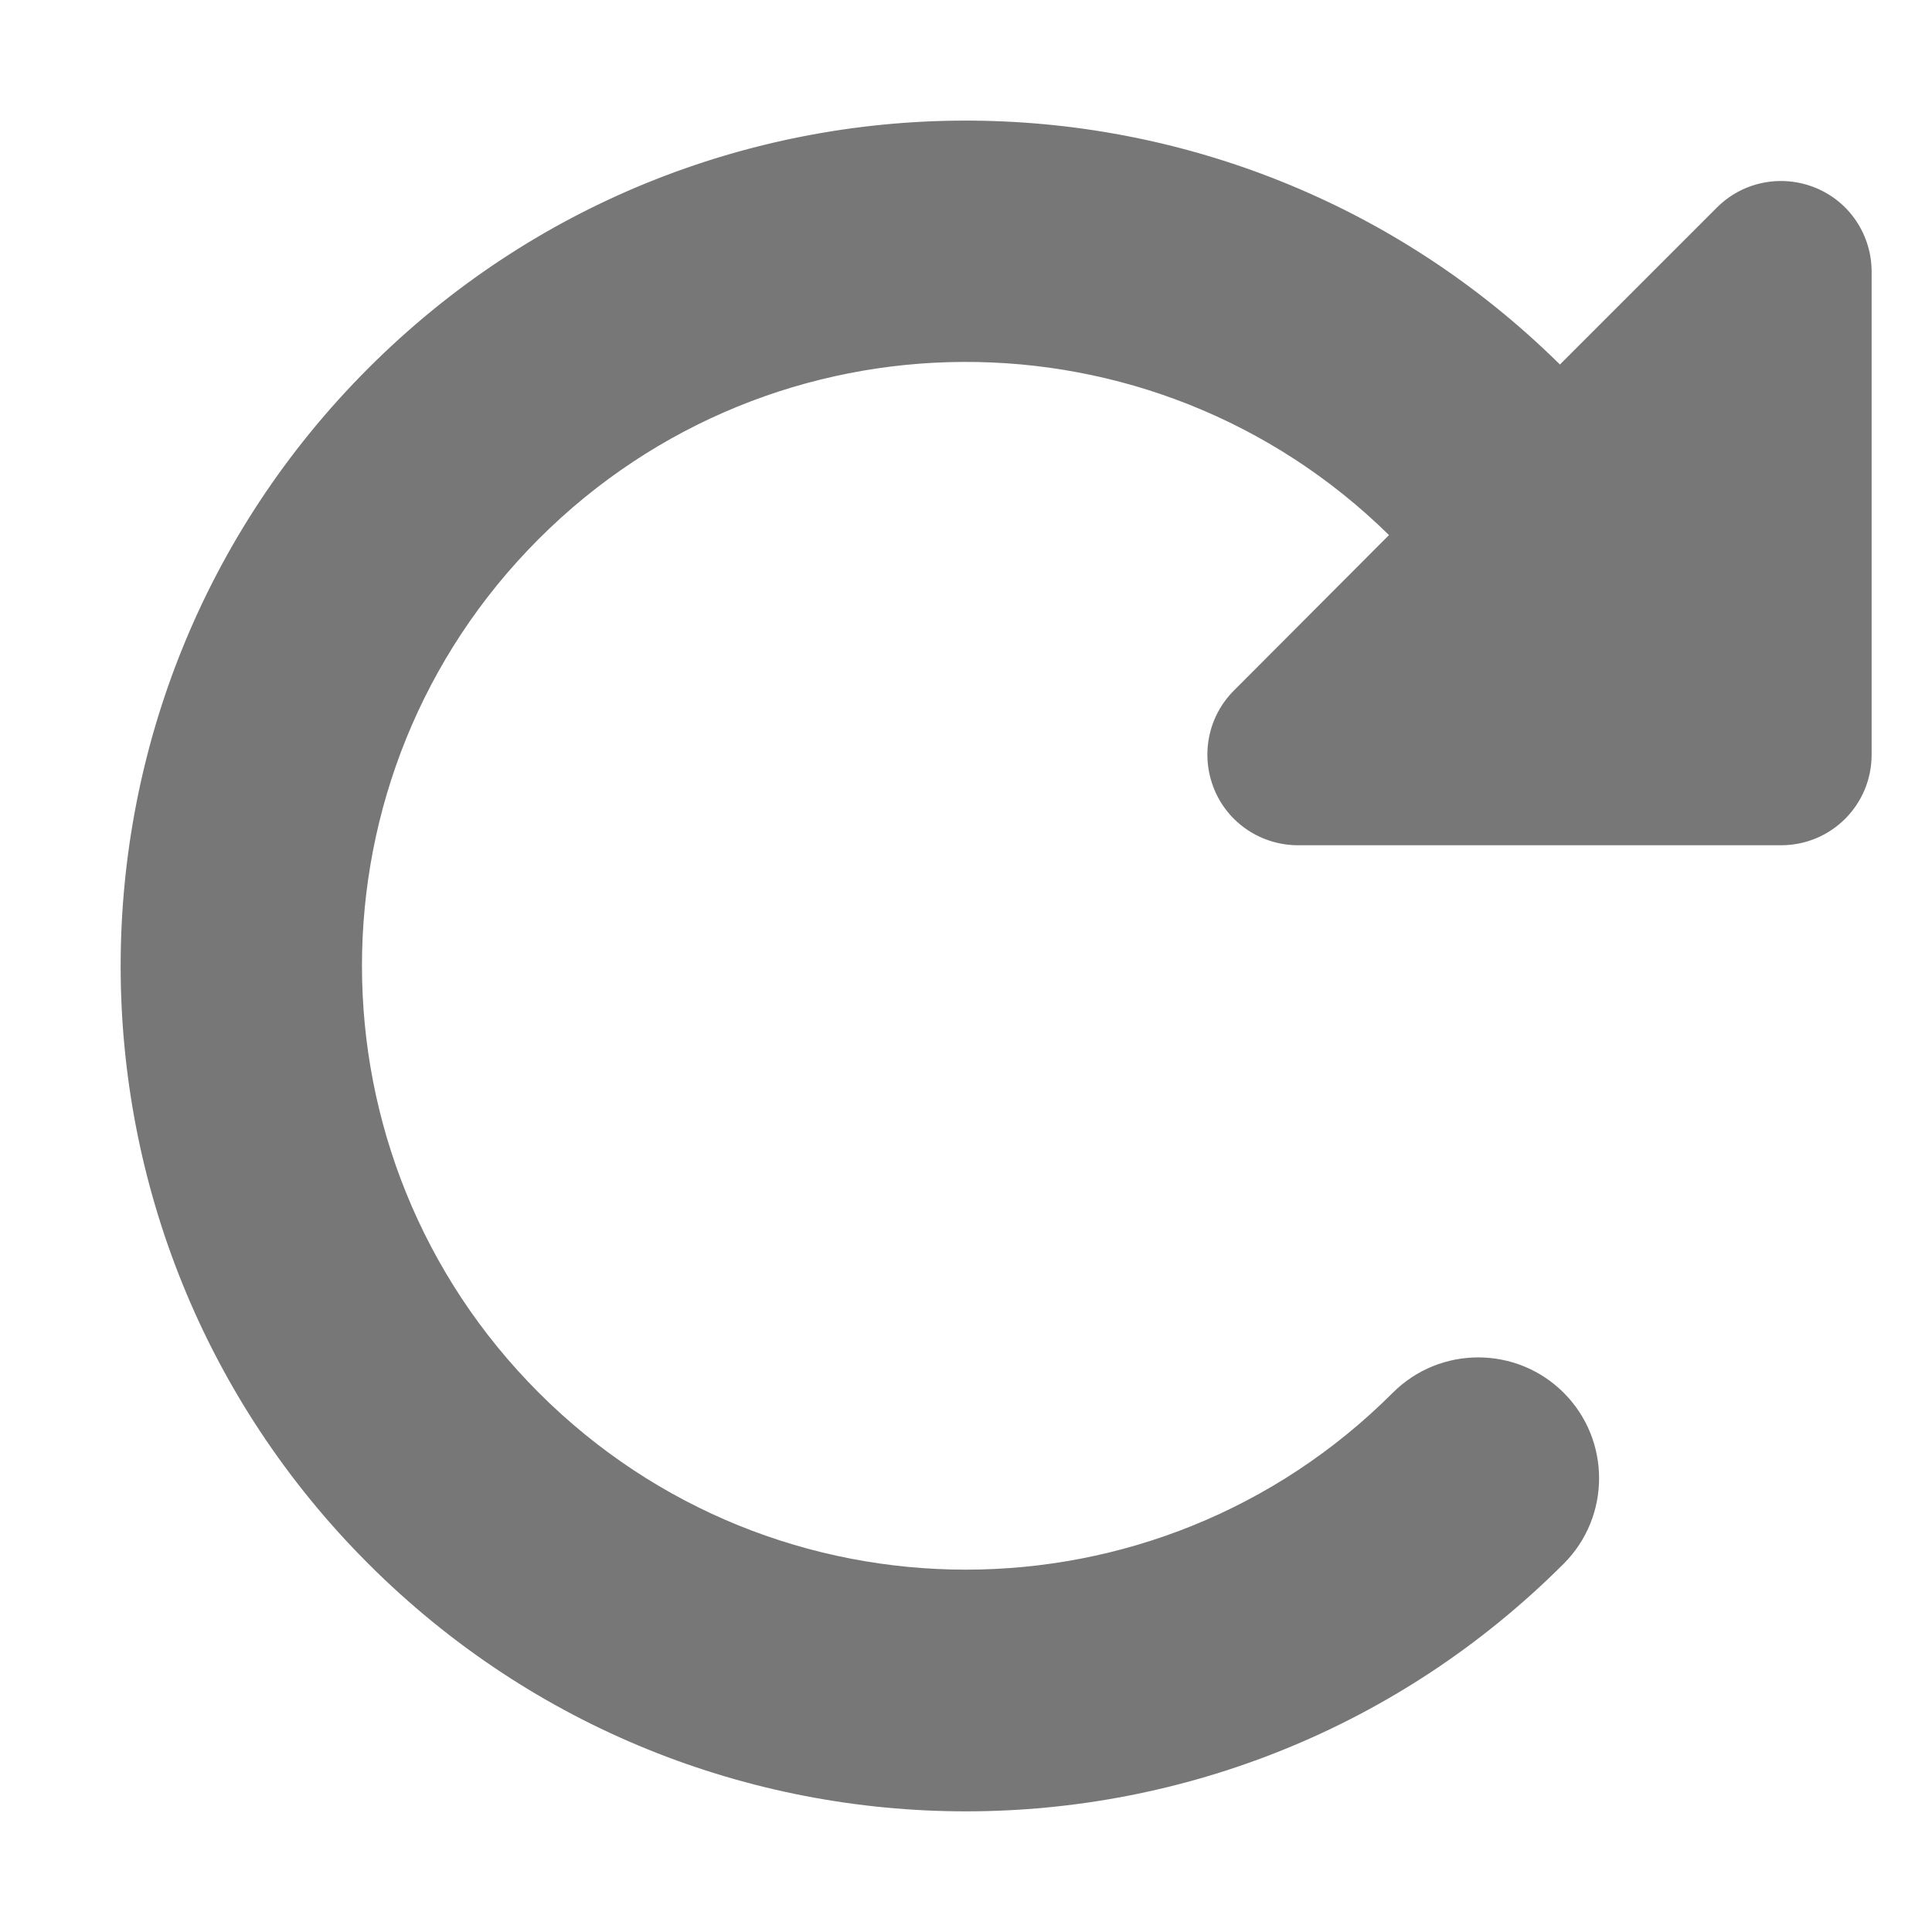<?xml version="1.0" encoding="UTF-8" standalone="no"?>
<!DOCTYPE svg PUBLIC "-//W3C//DTD SVG 1.1//EN" "http://www.w3.org/Graphics/SVG/1.1/DTD/svg11.dtd">
<svg width="100%" height="100%" viewBox="0 0 512 512" version="1.1" xmlns="http://www.w3.org/2000/svg"
     xml:space="preserve"
     style="fill-rule:evenodd;clip-rule:evenodd;stroke-linejoin:round;stroke-miterlimit:2;">
    <path d="M344,224L472,224C485.3,224 496,213.3 496,200L496,72C496,62.3 490.2,53.5 481.2,49.8C472.2,46.1 461.9,48.1 455,55L413.4,96.6C325.8,10.1 184.7,10.4 97.6,97.6C10.1,185.1 10.1,326.9 97.6,414.4C185.1,501.9 326.9,501.9 414.4,414.4C426.9,401.9 426.9,381.6 414.4,369.1C401.9,356.6 381.6,356.6 369.1,369.1C306.6,431.6 205.3,431.6 142.8,369.1C80.3,306.6 80.3,205.3 142.8,142.8C205,80.6 305.5,80.3 368.1,141.8L327,183C320.1,189.9 318.1,200.2 321.8,209.2C325.5,218.2 334.3,224 344,224Z" style="fill:rgb(119,119,119);fill-rule:nonzero;"/>
</svg>
